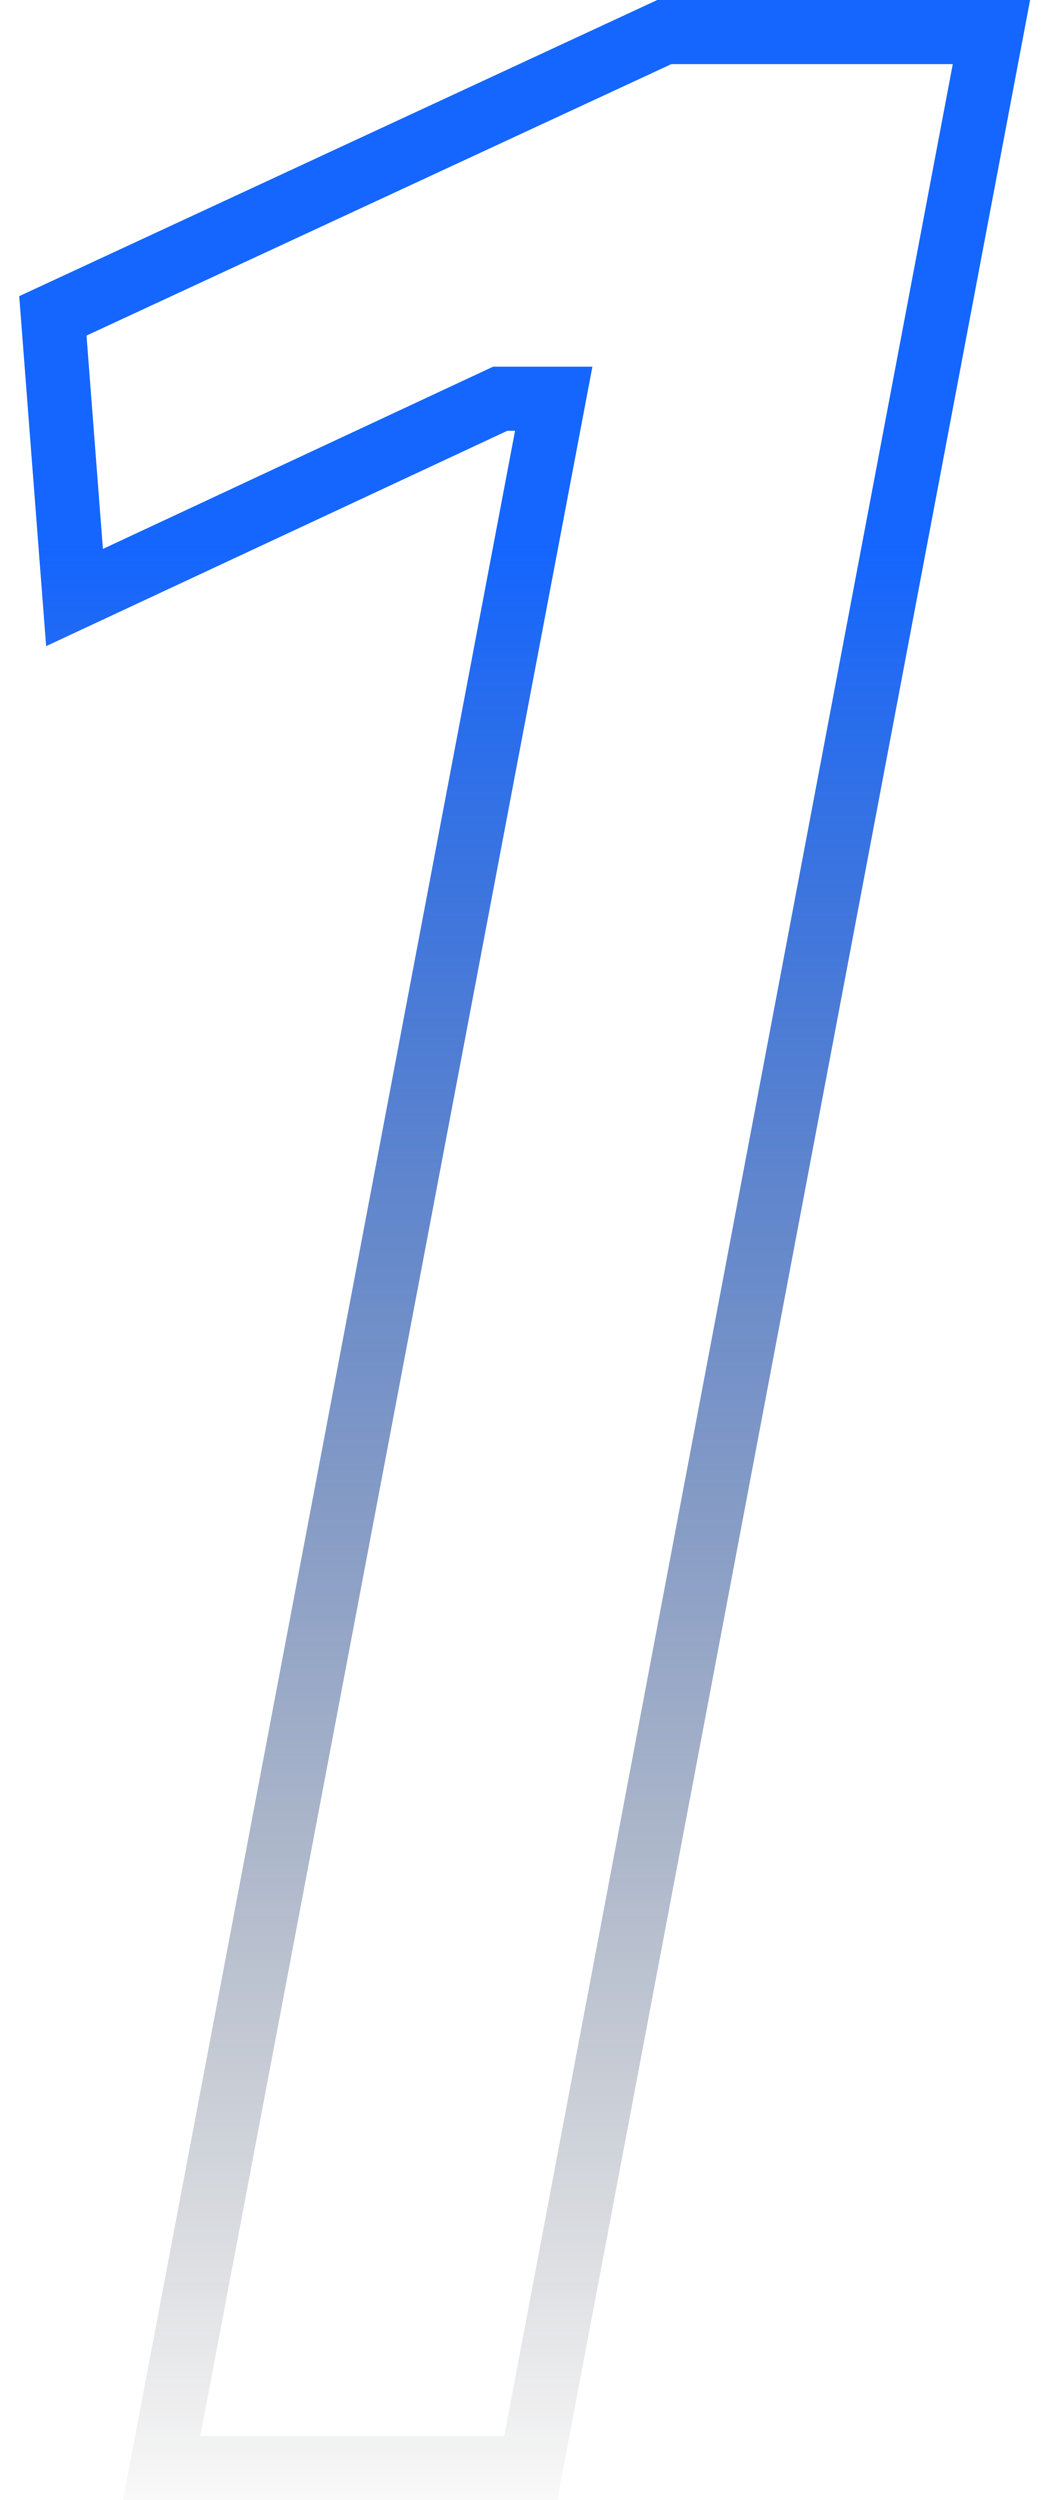 <?xml version="1.0" encoding="UTF-8"?> <svg xmlns="http://www.w3.org/2000/svg" width="33" height="78" viewBox="0 0 33 78" fill="none"> <path fill-rule="evenodd" clip-rule="evenodd" d="M3.84 78H17.4L32.16 0H20.52L0.6 9.24L1.44 20.16L15.84 13.44H16.08L3.84 78ZM3.213 17.126L15.396 11.44H18.495L6.255 76H15.743L29.746 2H20.961L2.701 10.47L3.213 17.126Z" fill="url(#paint0_linear)"></path> <defs> <linearGradient id="paint0_linear" x1="13.5" y1="3" x2="13.5" y2="79.771" gradientUnits="userSpaceOnUse"> <stop offset="0.182" stop-color="#1466FF"></stop> <stop offset="1" stop-color="#16161A" stop-opacity="0"></stop> </linearGradient> </defs> </svg> 